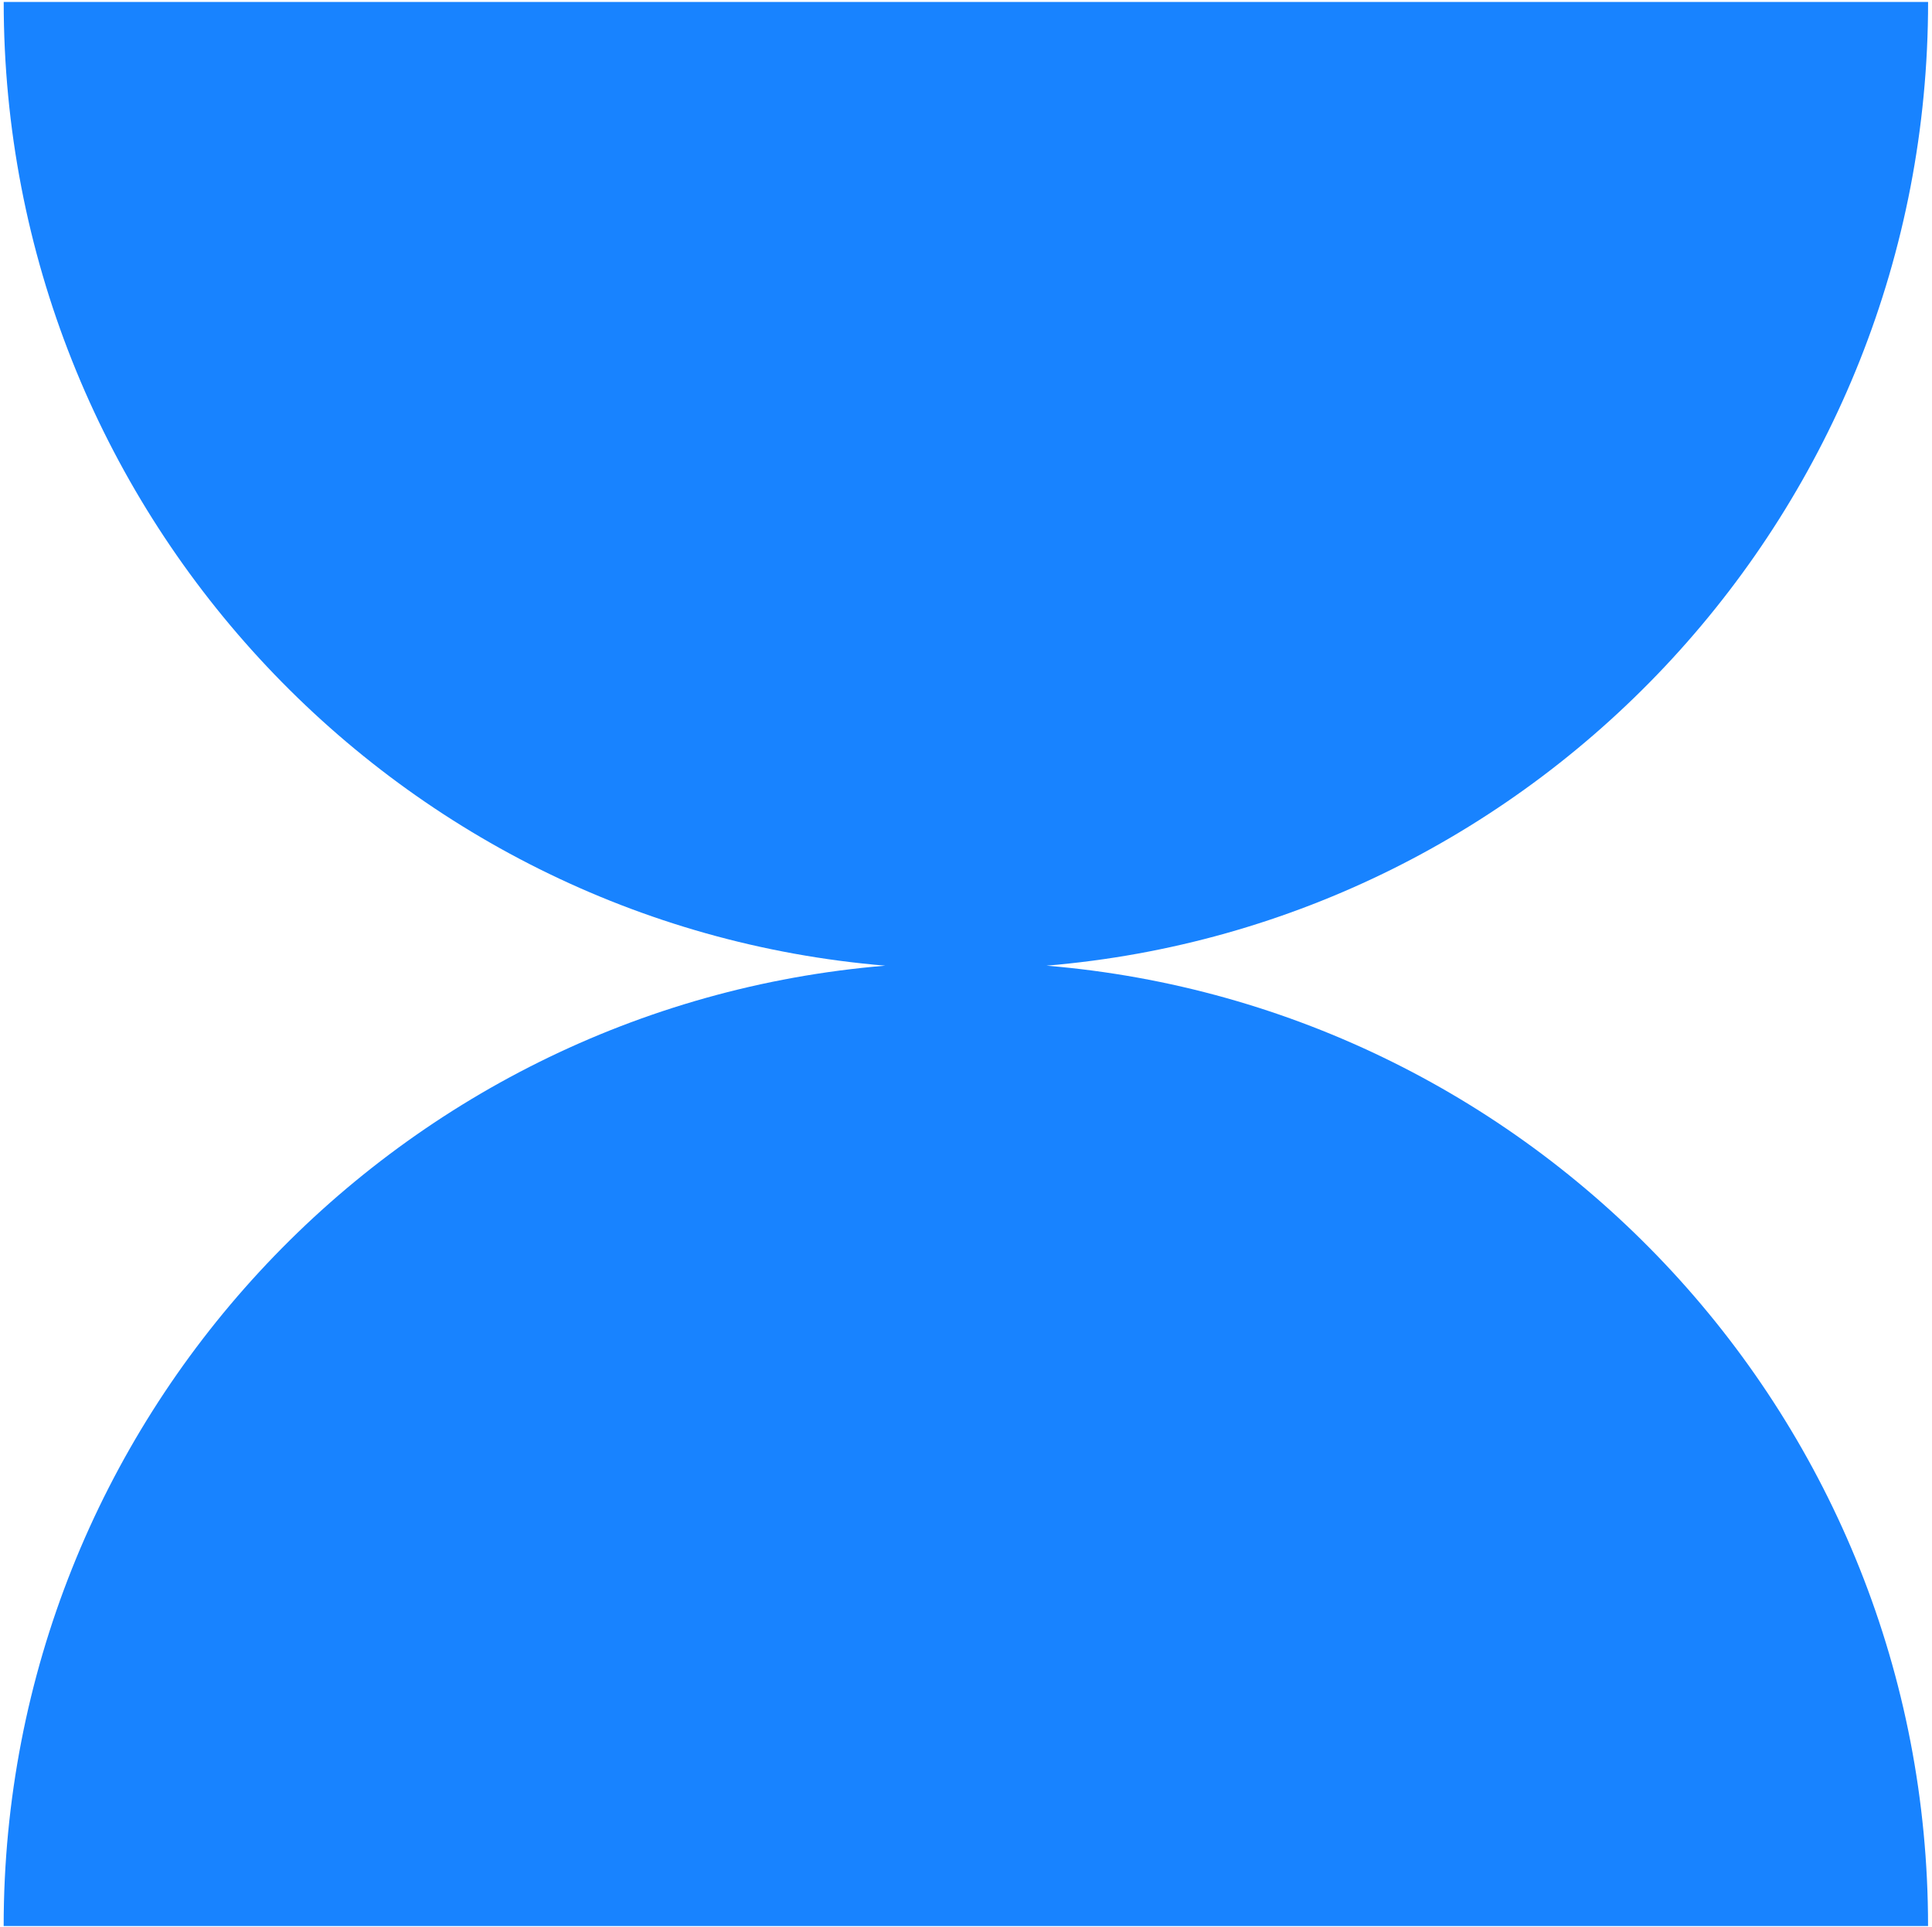 <svg width="424" height="423" viewBox="0 0 424 423" fill="none" xmlns="http://www.w3.org/2000/svg">
<path d="M0.813 0.434C0.812 111.676 85.941 202.932 194.285 211.966C85.937 220.965 0.805 311.906 0.805 422.766L423.134 422.766C423.134 311.909 338.006 220.97 229.662 211.967C338.01 202.936 423.142 111.678 423.142 0.434L0.813 0.434Z" fill="#1883FF"/>
</svg>

